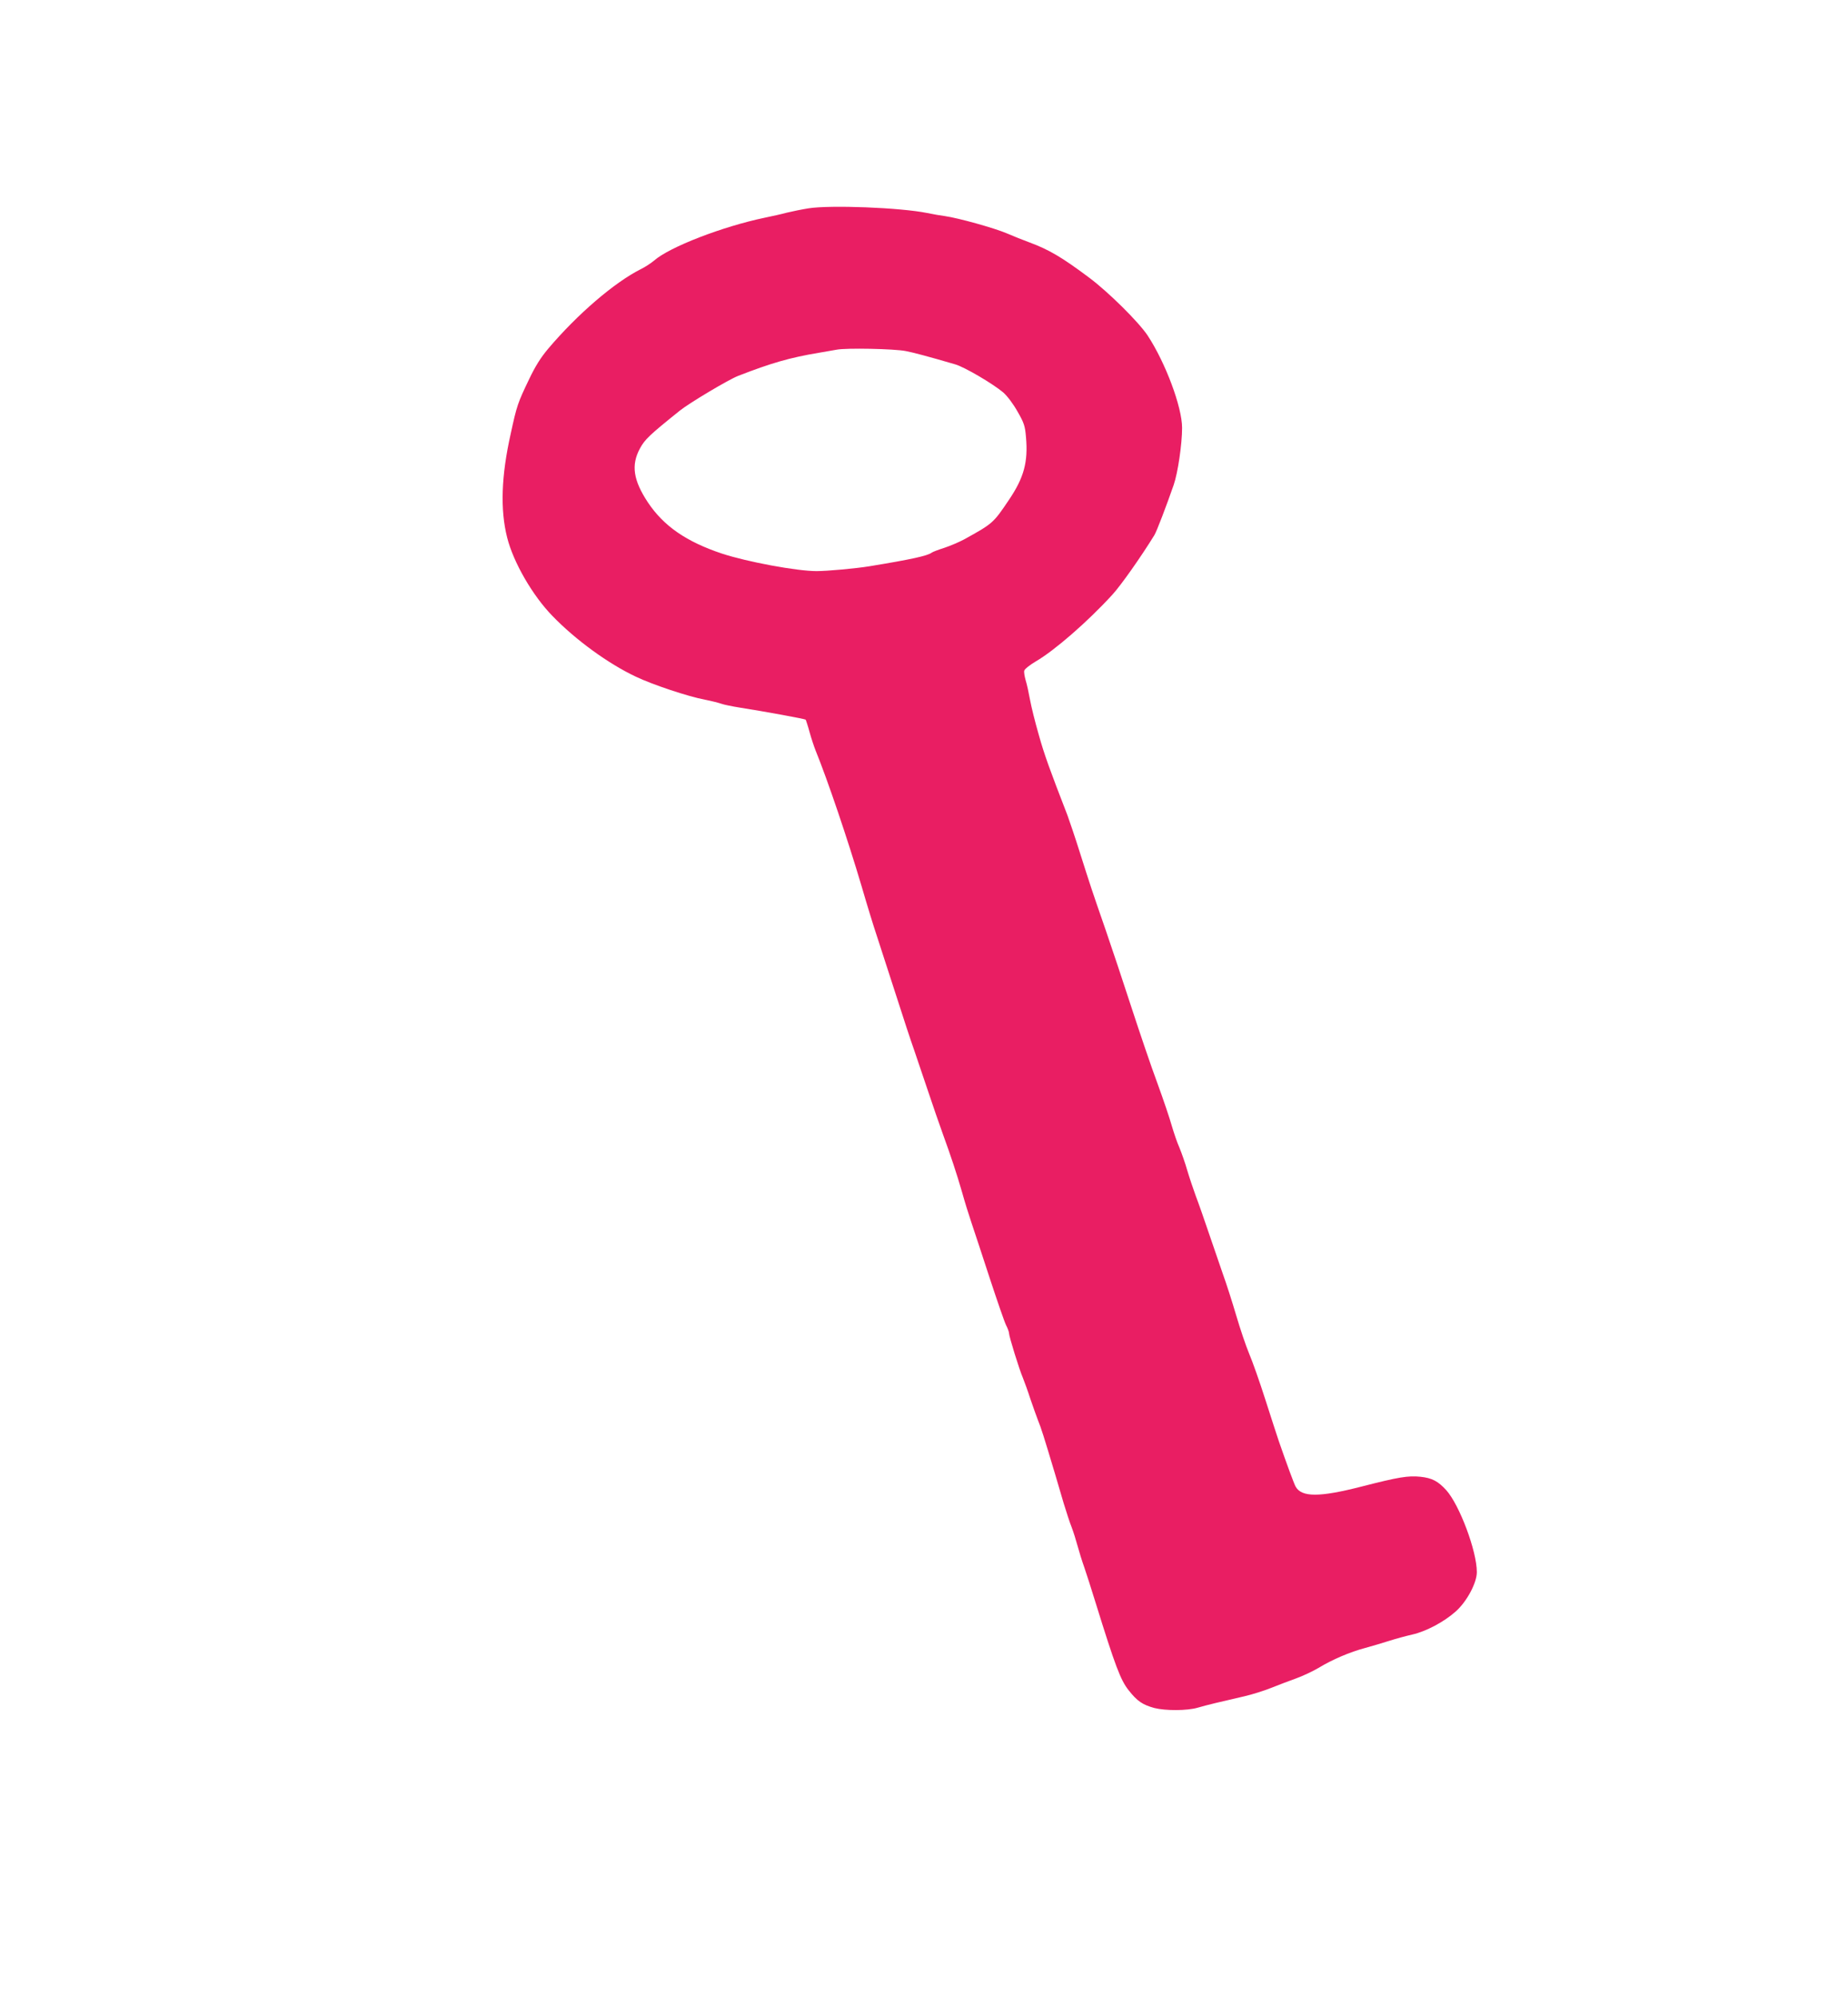 <?xml version="1.0" standalone="no"?>
<!DOCTYPE svg PUBLIC "-//W3C//DTD SVG 20010904//EN"
 "http://www.w3.org/TR/2001/REC-SVG-20010904/DTD/svg10.dtd">
<svg version="1.0" xmlns="http://www.w3.org/2000/svg"
 width="1185pt" height="1280pt" viewBox="0 0 1185 1280"
 preserveAspectRatio="xMidYMid meet">
<g transform="translate(0,1280) scale(0.1,-0.1)"
fill="#e91e63" stroke="none">
<path d="M5185 11465 c-44 -7 -107 -20 -140 -28 -33 -9 -96 -23 -140 -32 -270
-56 -613 -188 -712 -276 -19 -16 -57 -41 -86 -55 -168 -85 -404 -287 -592
-509 -48 -57 -83 -113 -122 -195 -73 -152 -79 -169 -118 -349 -61 -271 -68
-488 -23 -666 40 -159 163 -372 291 -503 148 -153 357 -305 533 -388 106 -51
337 -128 444 -148 41 -8 88 -20 105 -26 16 -6 70 -17 120 -25 154 -24 416 -72
421 -77 2 -3 14 -38 25 -79 11 -40 29 -94 39 -119 77 -189 207 -573 295 -870
36 -124 79 -263 95 -310 15 -47 69 -213 120 -370 50 -157 105 -323 122 -370
16 -47 56 -164 88 -260 32 -96 75 -220 95 -275 52 -143 89 -254 124 -375 16
-58 43 -145 60 -195 17 -49 69 -209 117 -355 48 -146 95 -282 105 -302 11 -21
19 -44 19 -51 0 -21 66 -234 89 -287 10 -25 32 -85 48 -135 17 -49 39 -112 50
-140 19 -46 35 -96 108 -340 14 -49 40 -135 56 -190 17 -55 39 -124 51 -153
11 -29 28 -83 38 -120 10 -37 29 -98 43 -137 13 -38 46 -140 72 -225 127 -409
160 -496 212 -562 55 -70 89 -93 165 -114 71 -18 210 -18 278 2 58 17 146 38
299 73 52 12 131 37 175 55 45 18 116 45 158 60 42 15 107 46 143 67 87 53
201 102 300 128 44 12 114 33 155 46 41 13 107 31 147 40 88 20 203 81 278
148 71 63 135 183 135 252 0 135 -111 430 -196 525 -53 58 -91 78 -166 86 -79
8 -140 -2 -378 -63 -269 -69 -384 -69 -422 0 -11 20 -57 145 -108 292 -11 33
-50 152 -86 265 -36 113 -83 246 -104 295 -21 50 -58 160 -83 245 -25 85 -64
207 -87 270 -22 63 -63 183 -91 265 -28 83 -64 186 -81 230 -16 44 -41 118
-55 165 -13 46 -36 111 -50 145 -15 33 -36 96 -49 140 -12 44 -54 168 -93 275
-40 107 -114 326 -166 485 -52 160 -126 382 -165 495 -92 265 -97 281 -165
495 -31 99 -68 207 -80 240 -114 294 -149 390 -184 516 -23 79 -48 180 -56
224 -8 44 -20 100 -28 125 -7 25 -12 53 -9 62 2 10 36 37 75 60 119 69 334
256 490 427 55 60 182 240 269 381 15 24 77 187 124 322 27 78 54 262 54 366
0 133 -106 417 -221 592 -58 87 -251 278 -374 370 -175 131 -258 180 -385 227
-36 13 -101 39 -145 58 -80 34 -310 98 -395 110 -25 3 -76 12 -115 20 -173 35
-621 52 -760 30z m624 -915 c46 -9 135 -32 316 -85 60 -17 243 -125 308 -180
27 -24 64 -73 92 -123 42 -73 48 -92 54 -164 14 -159 -13 -259 -109 -401 -101
-150 -103 -152 -290 -255 -30 -16 -86 -40 -125 -53 -38 -12 -75 -26 -81 -31
-27 -20 -130 -43 -399 -87 -85 -14 -270 -31 -339 -31 -127 0 -444 59 -606 112
-228 76 -374 176 -476 329 -93 141 -108 238 -51 344 31 58 60 86 257 244 60
48 311 198 373 222 211 82 331 117 517 148 36 6 88 15 115 20 60 12 369 6 444
-9z"/>
</g>
</svg>
